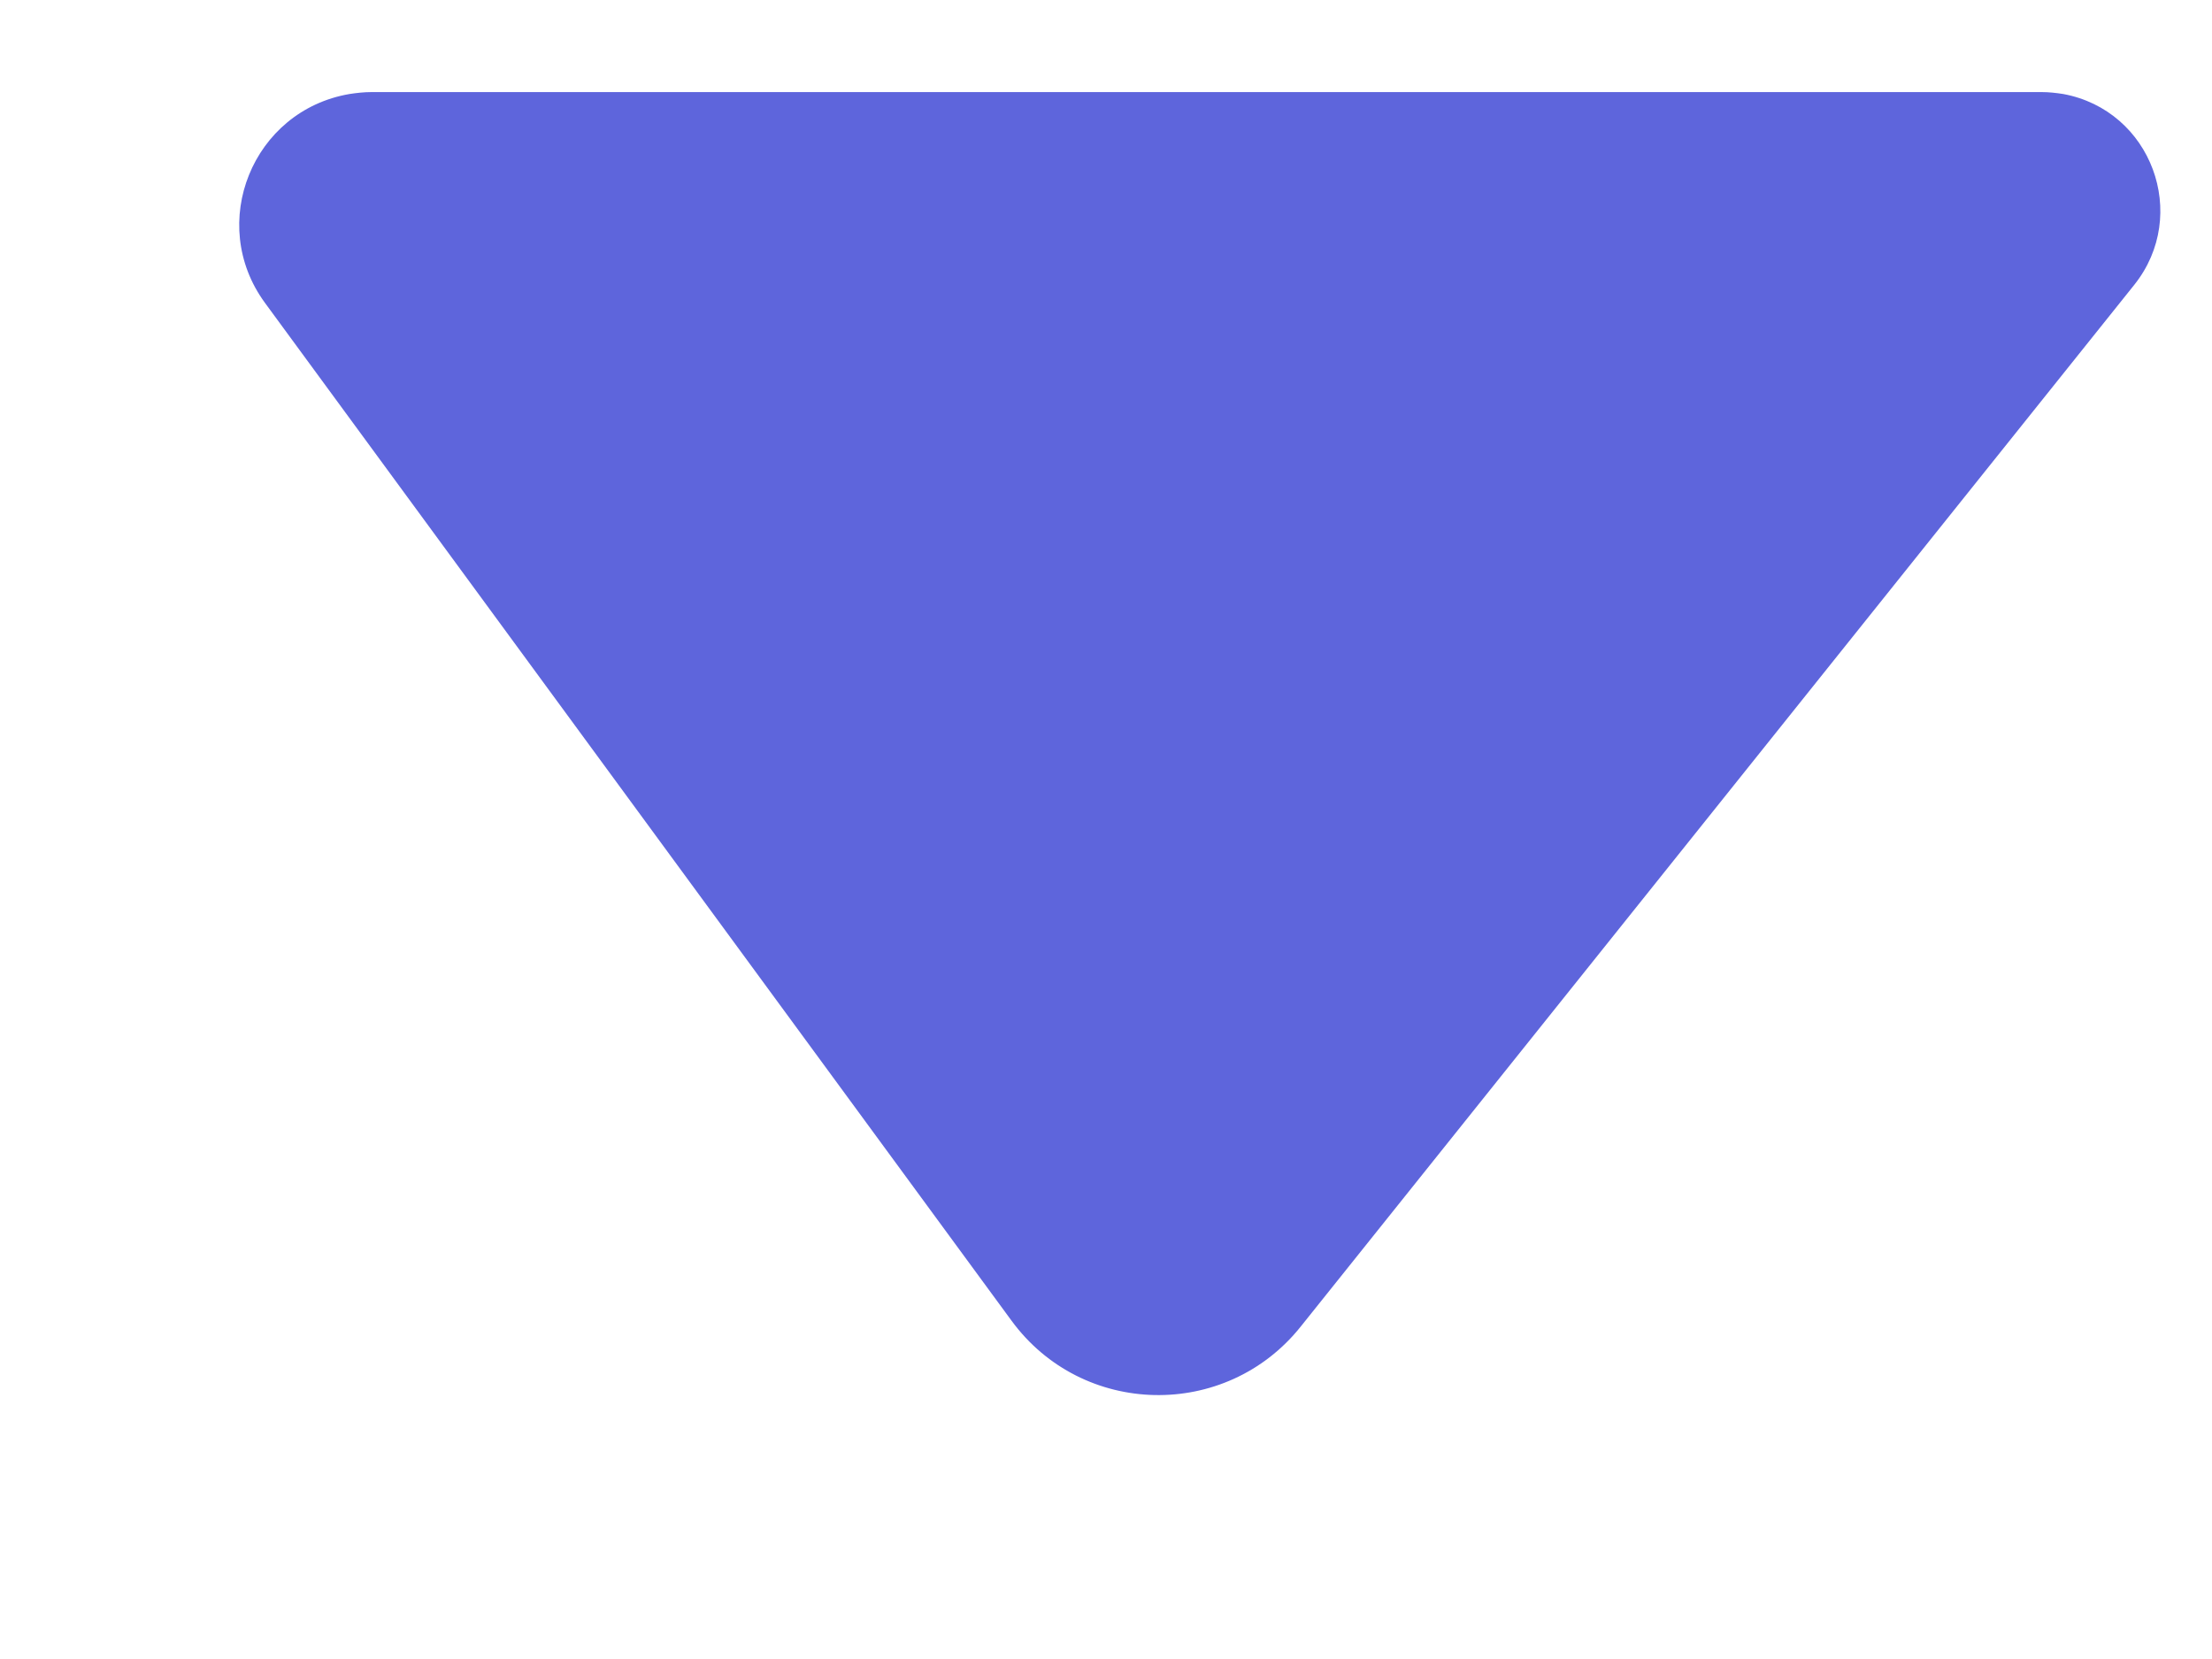 <svg width="8" height="6" viewBox="0 0 8 6" fill="none" xmlns="http://www.w3.org/2000/svg">
<path d="M1.344 0.333C1.317 0.333 1.29 0.336 1.264 0.34C0.913 0.4 0.748 0.808 0.958 1.095L3.658 4.776C3.914 5.126 4.433 5.137 4.704 4.798L7.719 1.03C7.921 0.777 7.781 0.399 7.462 0.34C7.436 0.336 7.41 0.333 7.384 0.333H4.363H1.344Z" fill="#5E65DC"/>
</svg>
